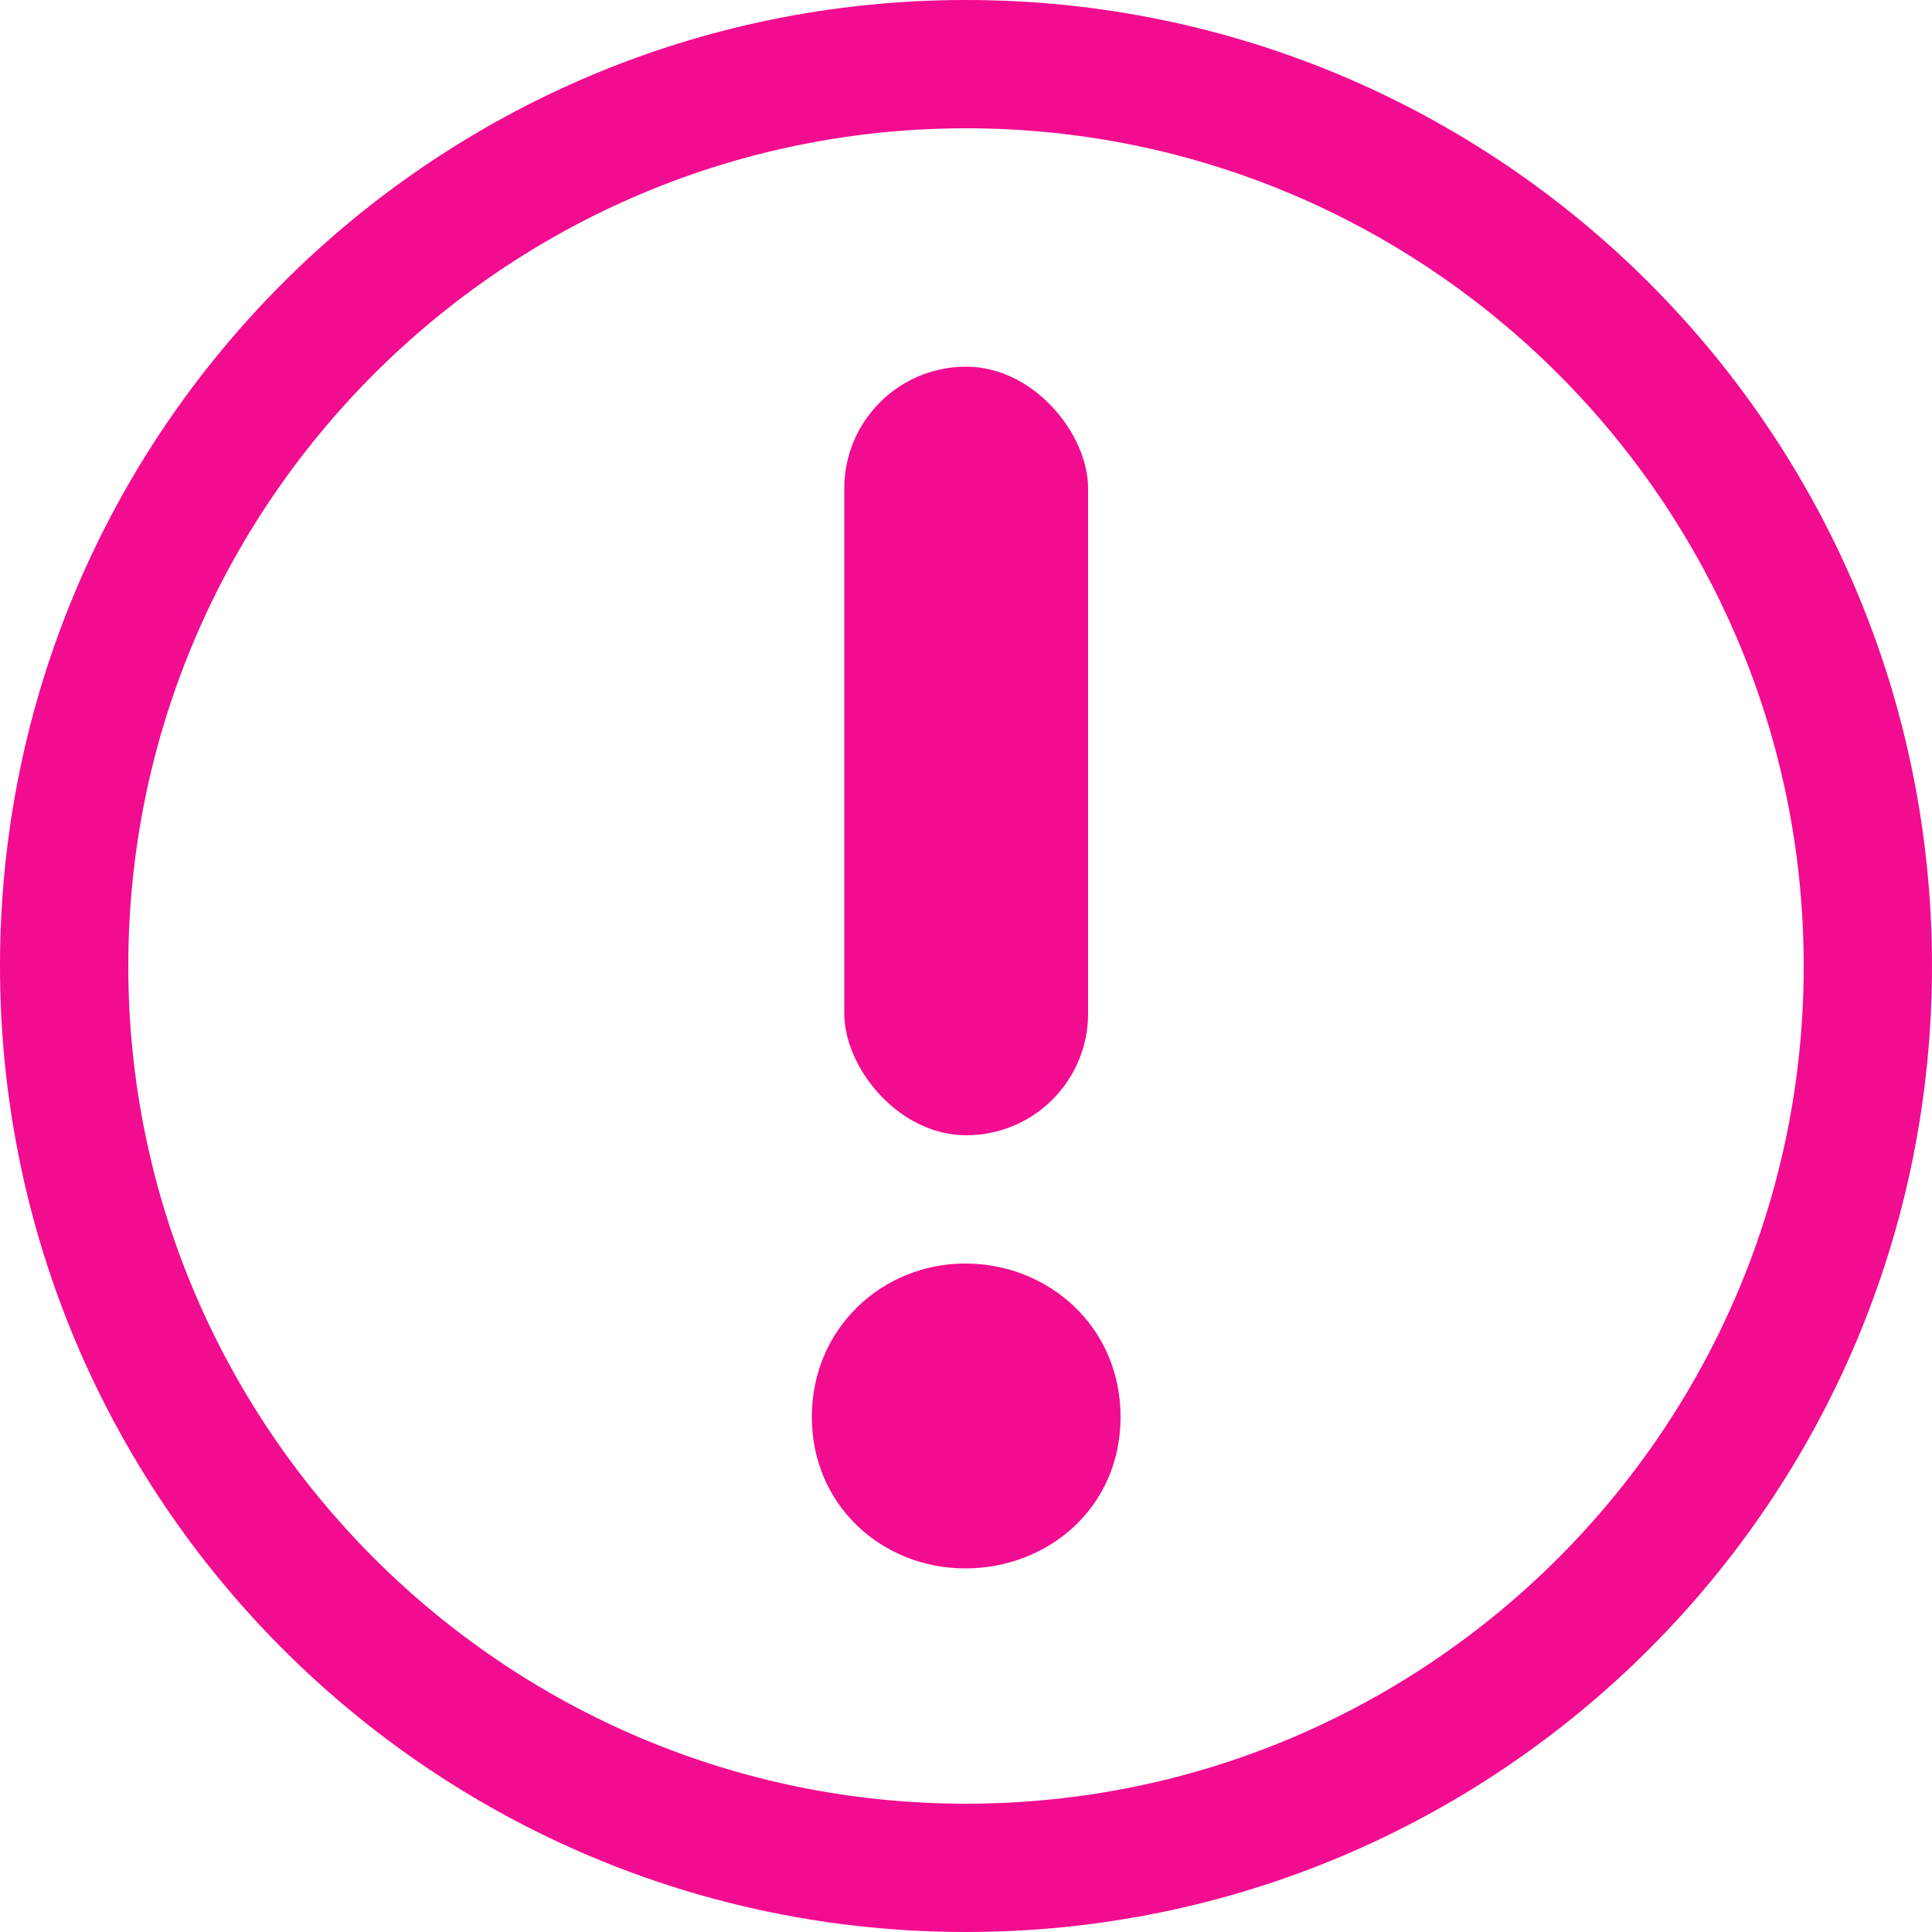 <?xml version="1.0" encoding="UTF-8"?><svg id="_レイヤー_2" xmlns="http://www.w3.org/2000/svg" viewBox="0 0 50 50"><defs><style>.cls-1{fill:#f20c90;}</style></defs><g id="desgin"><g><path class="cls-1" d="m25,3.32c11.95,0,21.68,9.72,21.68,21.68s-9.72,21.68-21.68,21.68S3.32,36.95,3.32,25,13.05,3.32,25,3.32m0-3.32C11.19,0,0,11.19,0,25s11.19,25,25,25,25-11.19,25-25S38.81,0,25,0h0Z"/><g><path class="cls-1" d="m24.98,40.59c-2.15,0-3.97-1.63-3.97-3.92s1.82-3.97,3.97-3.97c2.15,0,4.02,1.63,4.02,3.97s-1.87,3.92-4.02,3.92Z"/><rect class="cls-1" x="21.85" y="9.49" width="6.31" height="19.89" rx="3.15" ry="3.15"/></g></g></g></svg>